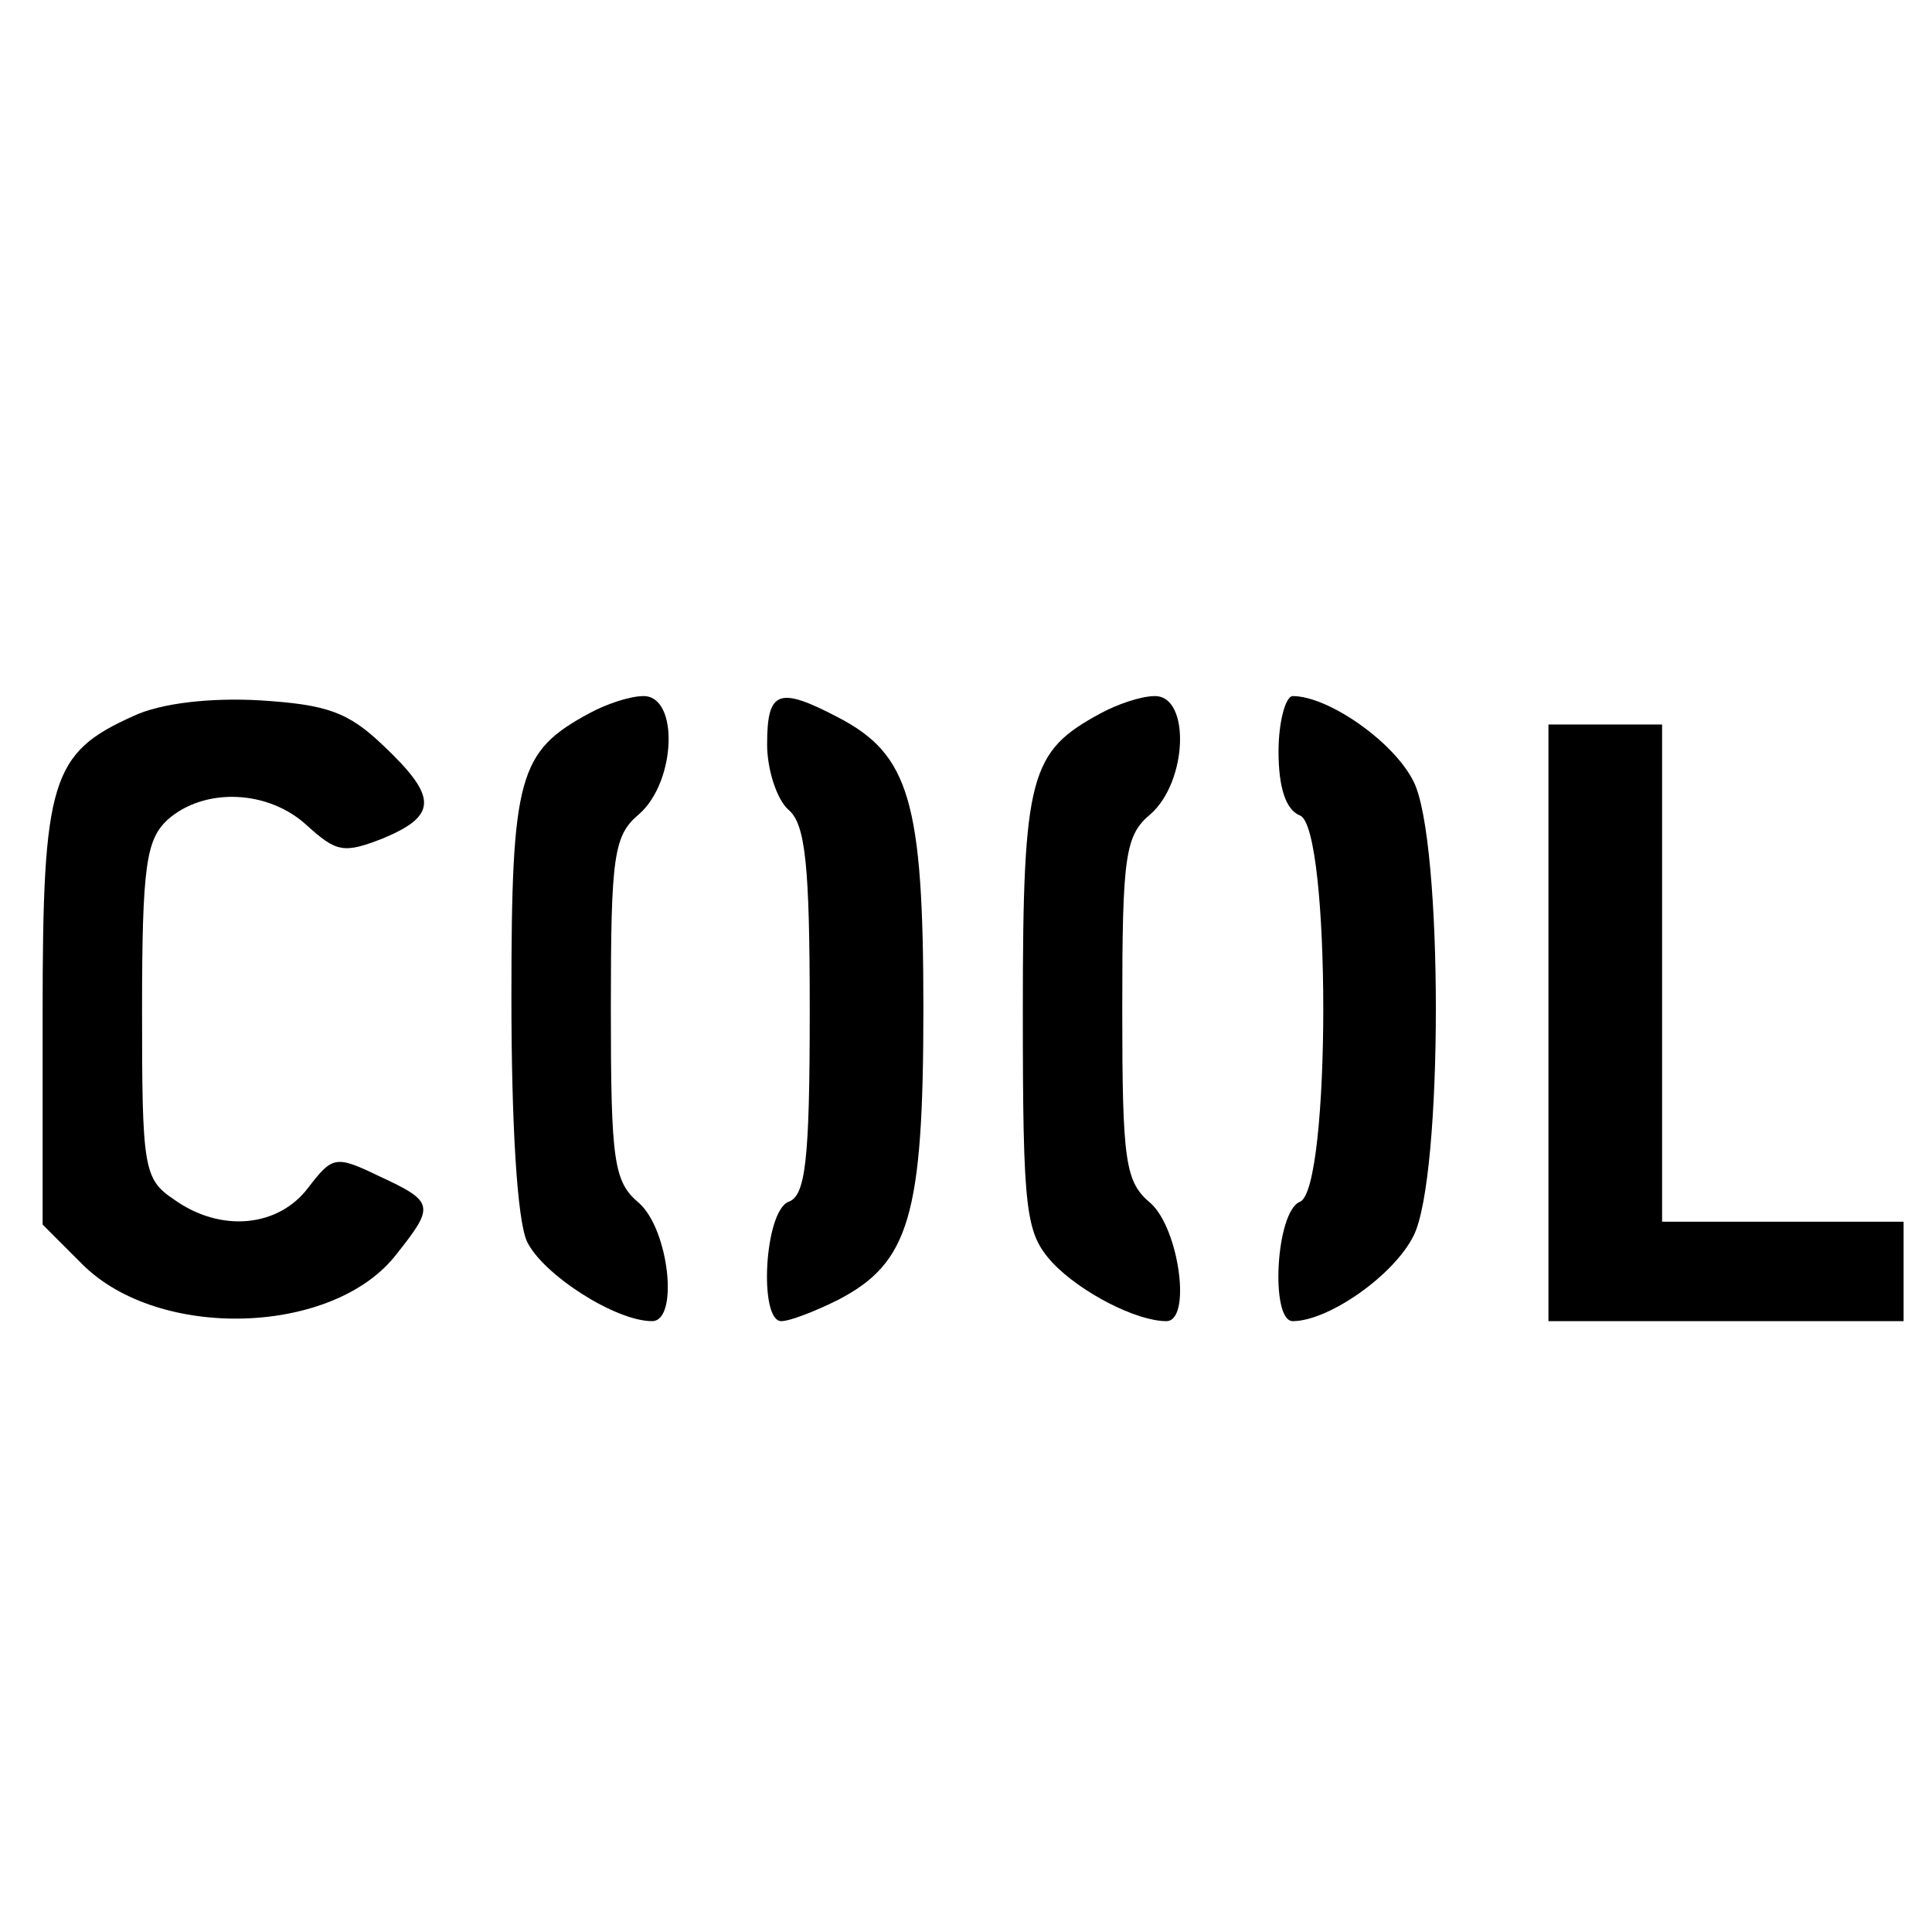 <?xml version="1.0" standalone="no"?>
<!DOCTYPE svg PUBLIC "-//W3C//DTD SVG 20010904//EN"
 "http://www.w3.org/TR/2001/REC-SVG-20010904/DTD/svg10.dtd">
<svg version="1.0" xmlns="http://www.w3.org/2000/svg"
 width="136pt" height="136pt" viewBox="0 0 136 136"
 preserveAspectRatio="xMidYMid meet">
<g transform="translate(0,136) scale(0.1,-0.1)"
fill="#000000" stroke="none">
<path d="M94 856 c-58 -26 -64 -45 -64 -209 l0 -149 28 -28 c54 -54 177 -50
221 7 27 34 27 37 -12 55 -31 15 -33 14 -50 -8 -21 -28 -62 -32 -95 -8 -21 14
-22 23 -22 133 0 102 3 120 18 134 26 23 71 21 98 -4 21 -19 26 -20 54 -9 38
16 38 29 0 65 -25 24 -40 29 -87 32 -35 2 -70 -2 -89 -11z"/>
<path d="M415 858 c-50 -27 -55 -44 -55 -200 0 -89 4 -157 11 -172 11 -23 62
-56 88 -56 19 0 12 64 -9 83 -18 15 -20 29 -20 137 0 108 2 122 20 137 26 23
28 83 3 83 -10 0 -27 -6 -38 -12z"/>
<path d="M540 836 c0 -18 7 -39 15 -46 12 -10 15 -39 15 -142 0 -105 -3 -130
-15 -134 -17 -7 -21 -84 -5 -84 6 0 24 7 40 15 50 26 60 59 60 205 0 146 -10
179 -60 205 -42 22 -50 19 -50 -19z"/>
<path d="M775 858 c-50 -27 -55 -43 -55 -209 0 -144 2 -157 21 -178 20 -21 59
-41 80 -41 18 0 9 65 -11 83 -18 15 -20 29 -20 137 0 108 2 122 20 137 26 23
28 83 3 83 -10 0 -27 -6 -38 -12z"/>
<path d="M900 831 c0 -25 5 -41 15 -45 22 -8 22 -264 0 -272 -17 -7 -21 -84
-5 -84 25 0 71 32 85 60 21 41 21 279 0 320 -14 28 -60 60 -85 60 -5 0 -10
-18 -10 -39z"/>
<path d="M1090 640 l0 -210 125 0 125 0 0 35 0 35 -85 0 -85 0 0 175 0 175
-40 0 -40 0 0 -210z"/>
</g>
</svg>